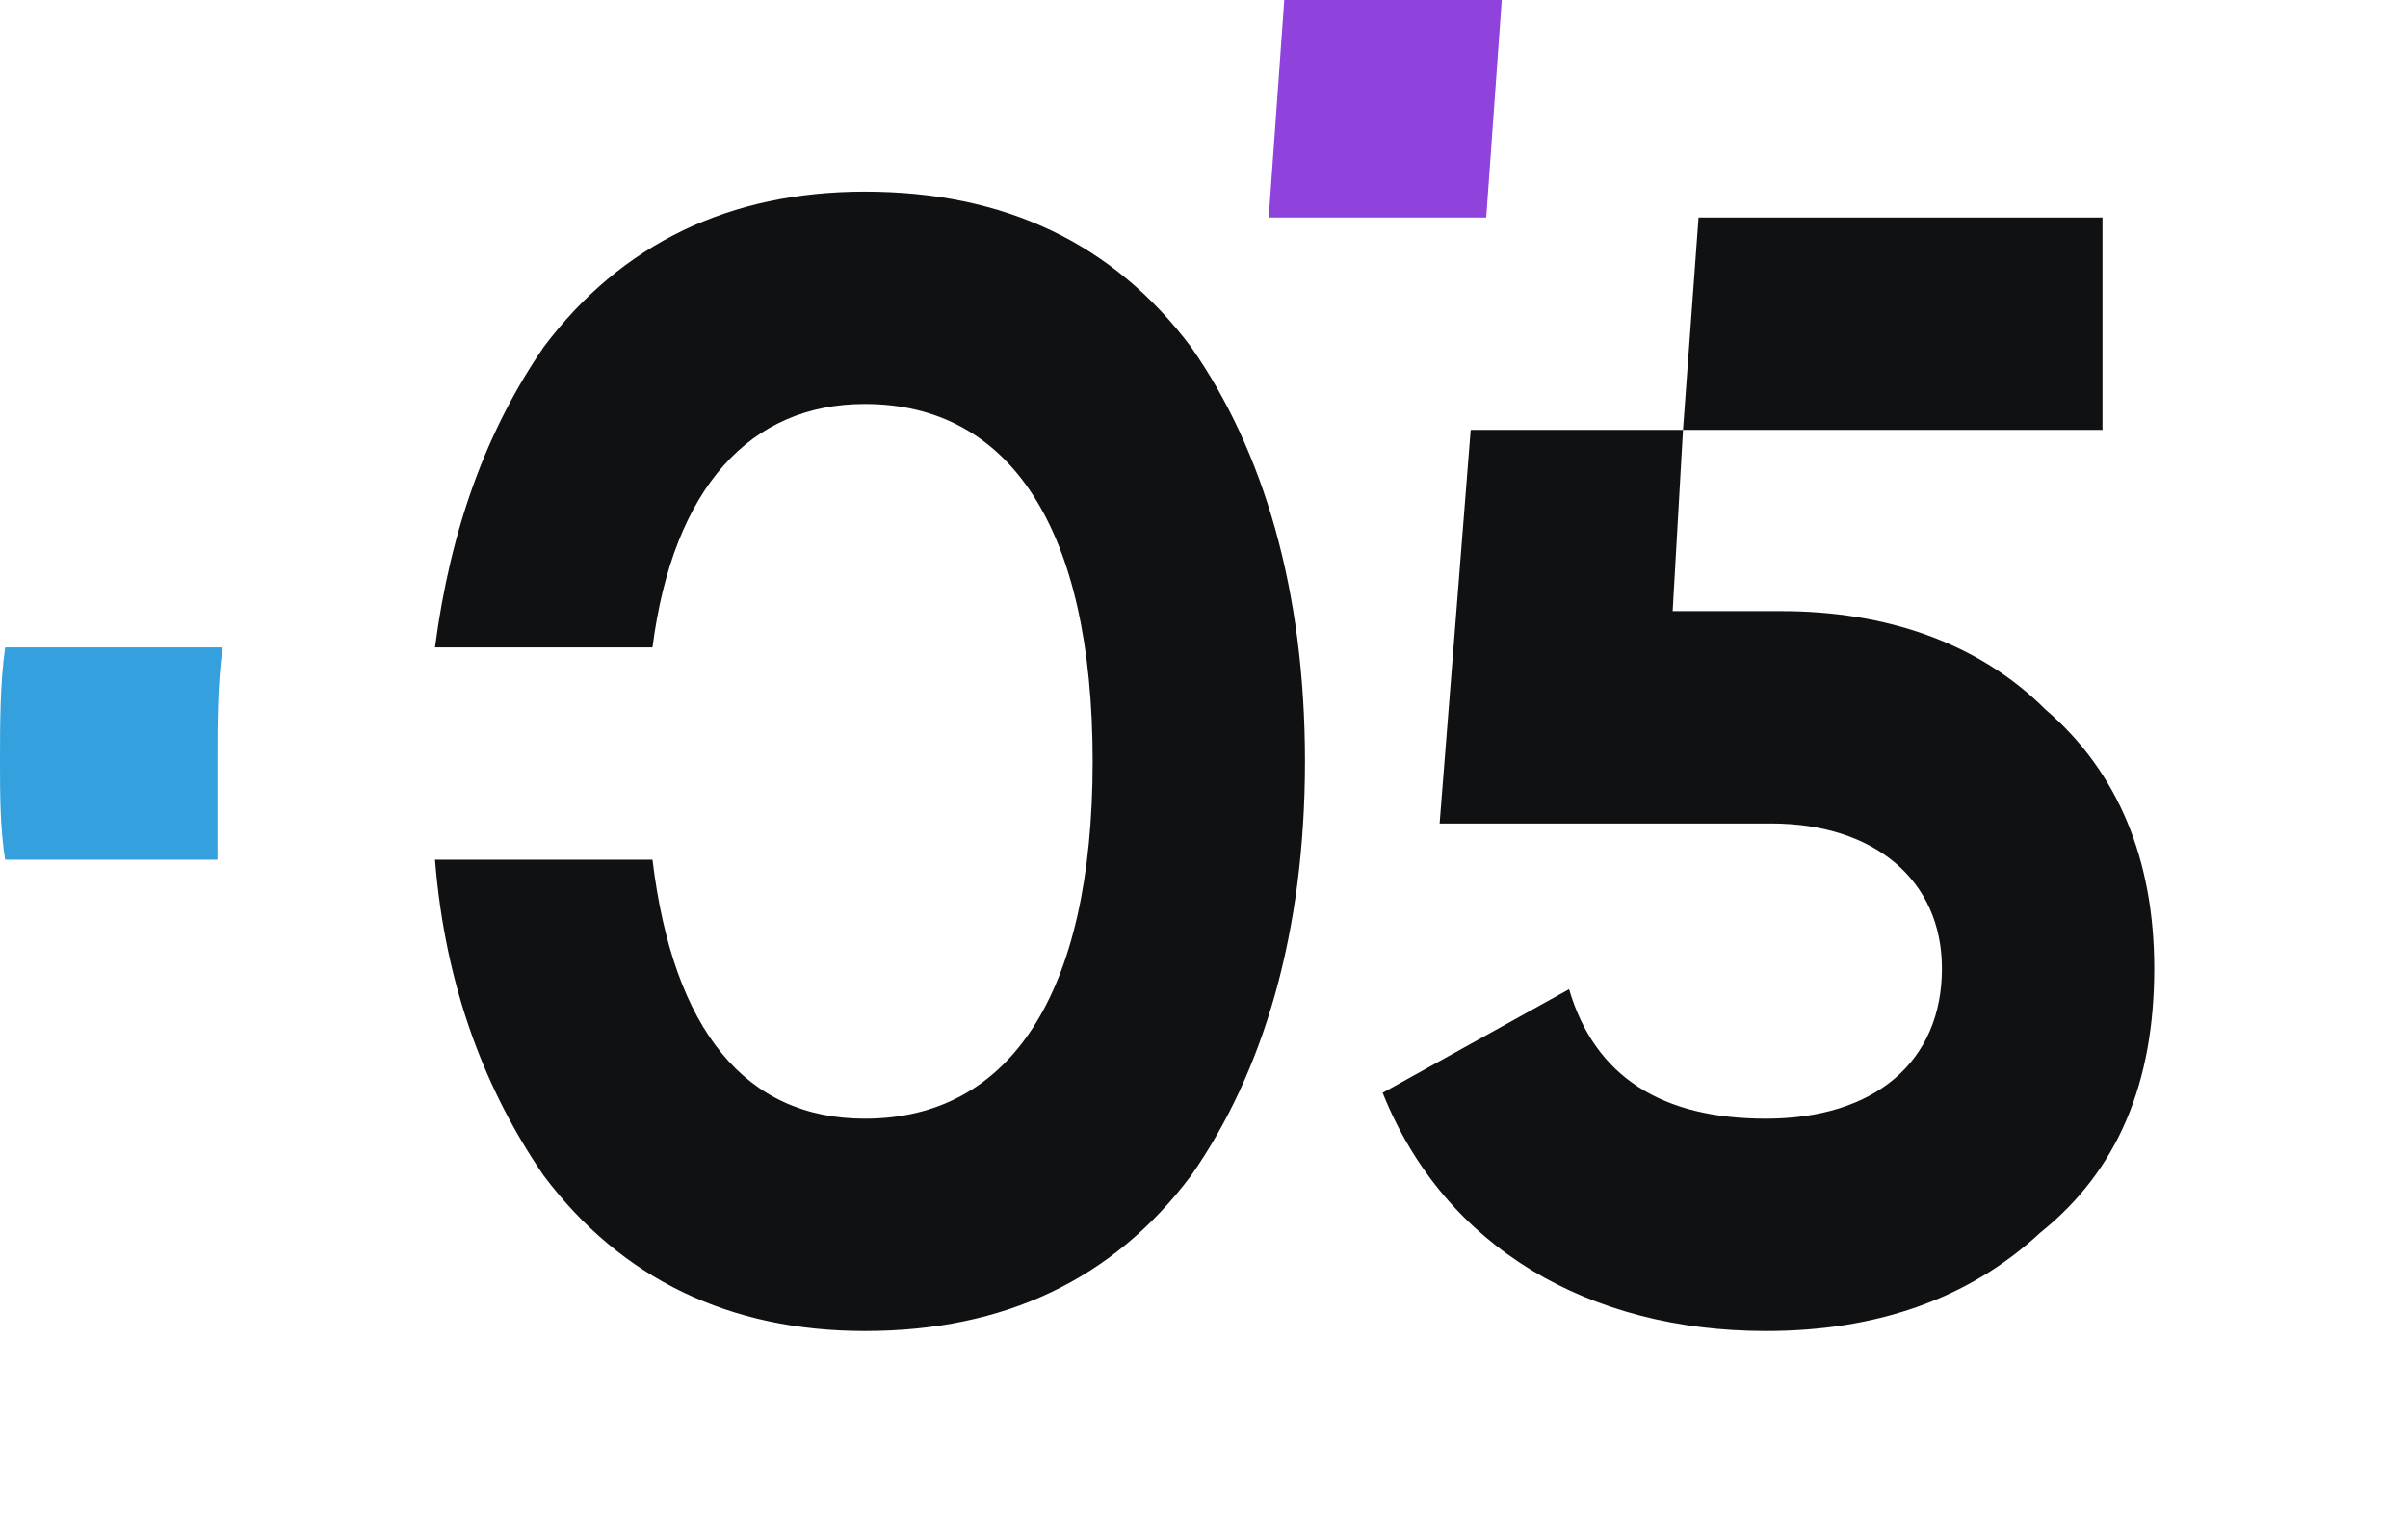 <?xml version="1.0" encoding="UTF-8"?> <svg xmlns="http://www.w3.org/2000/svg" xmlns:xlink="http://www.w3.org/1999/xlink" xml:space="preserve" width="465px" height="294px" version="1.1" style="shape-rendering:geometricPrecision; text-rendering:geometricPrecision; image-rendering:optimizeQuality; fill-rule:evenodd; clip-rule:evenodd" viewBox="0 0 465 294"> <defs> <style type="text/css"> .fil1 {fill:#34A1DE} .fil0 {fill:#9042DC} .fil2 {fill:#101113;fill-rule:nonzero} </style> </defs> <g id="Слой_x0020_1">  <g id="_1576387697616"> <polygon class="fil0" points="248,0 290,0 287,42 245,42 "></polygon> <path class="fil1" d="M1 166c-1,-6 -1,-13 -1,-19 0,-7 0,-15 1,-22l42 0c-1,7 -1,15 -1,22 0,6 0,13 0,19l-41 0z"></path> <path class="fil2" d="M167 257c27,0 48,-10 63,-30 14,-20 22,-47 22,-80 0,-33 -8,-60 -22,-80 -15,-20 -36,-30 -63,-30 -26,0 -47,10 -62,30 -11,16 -18,35 -21,58l42 0c4,-31 19,-47 41,-47 28,0 44,24 44,69 0,45 -16,69 -44,69 -23,0 -37,-17 -41,-50l-42 0c2,25 10,45 21,61 15,20 36,30 62,30l0 0zm239 -174l-81 0 3 -41 78 0 0 41zm-81 0l-2 35 21 0c20,0 38,6 51,19 14,12 21,29 21,50 0,22 -7,39 -22,51 -14,13 -32,19 -53,19 -34,0 -62,-16 -74,-46l36 -20c5,17 18,25 38,25 21,0 34,-11 34,-29 0,-17 -13,-28 -33,-28l-64 0 6 -76 41 0z"></path> </g> </g> </svg> 